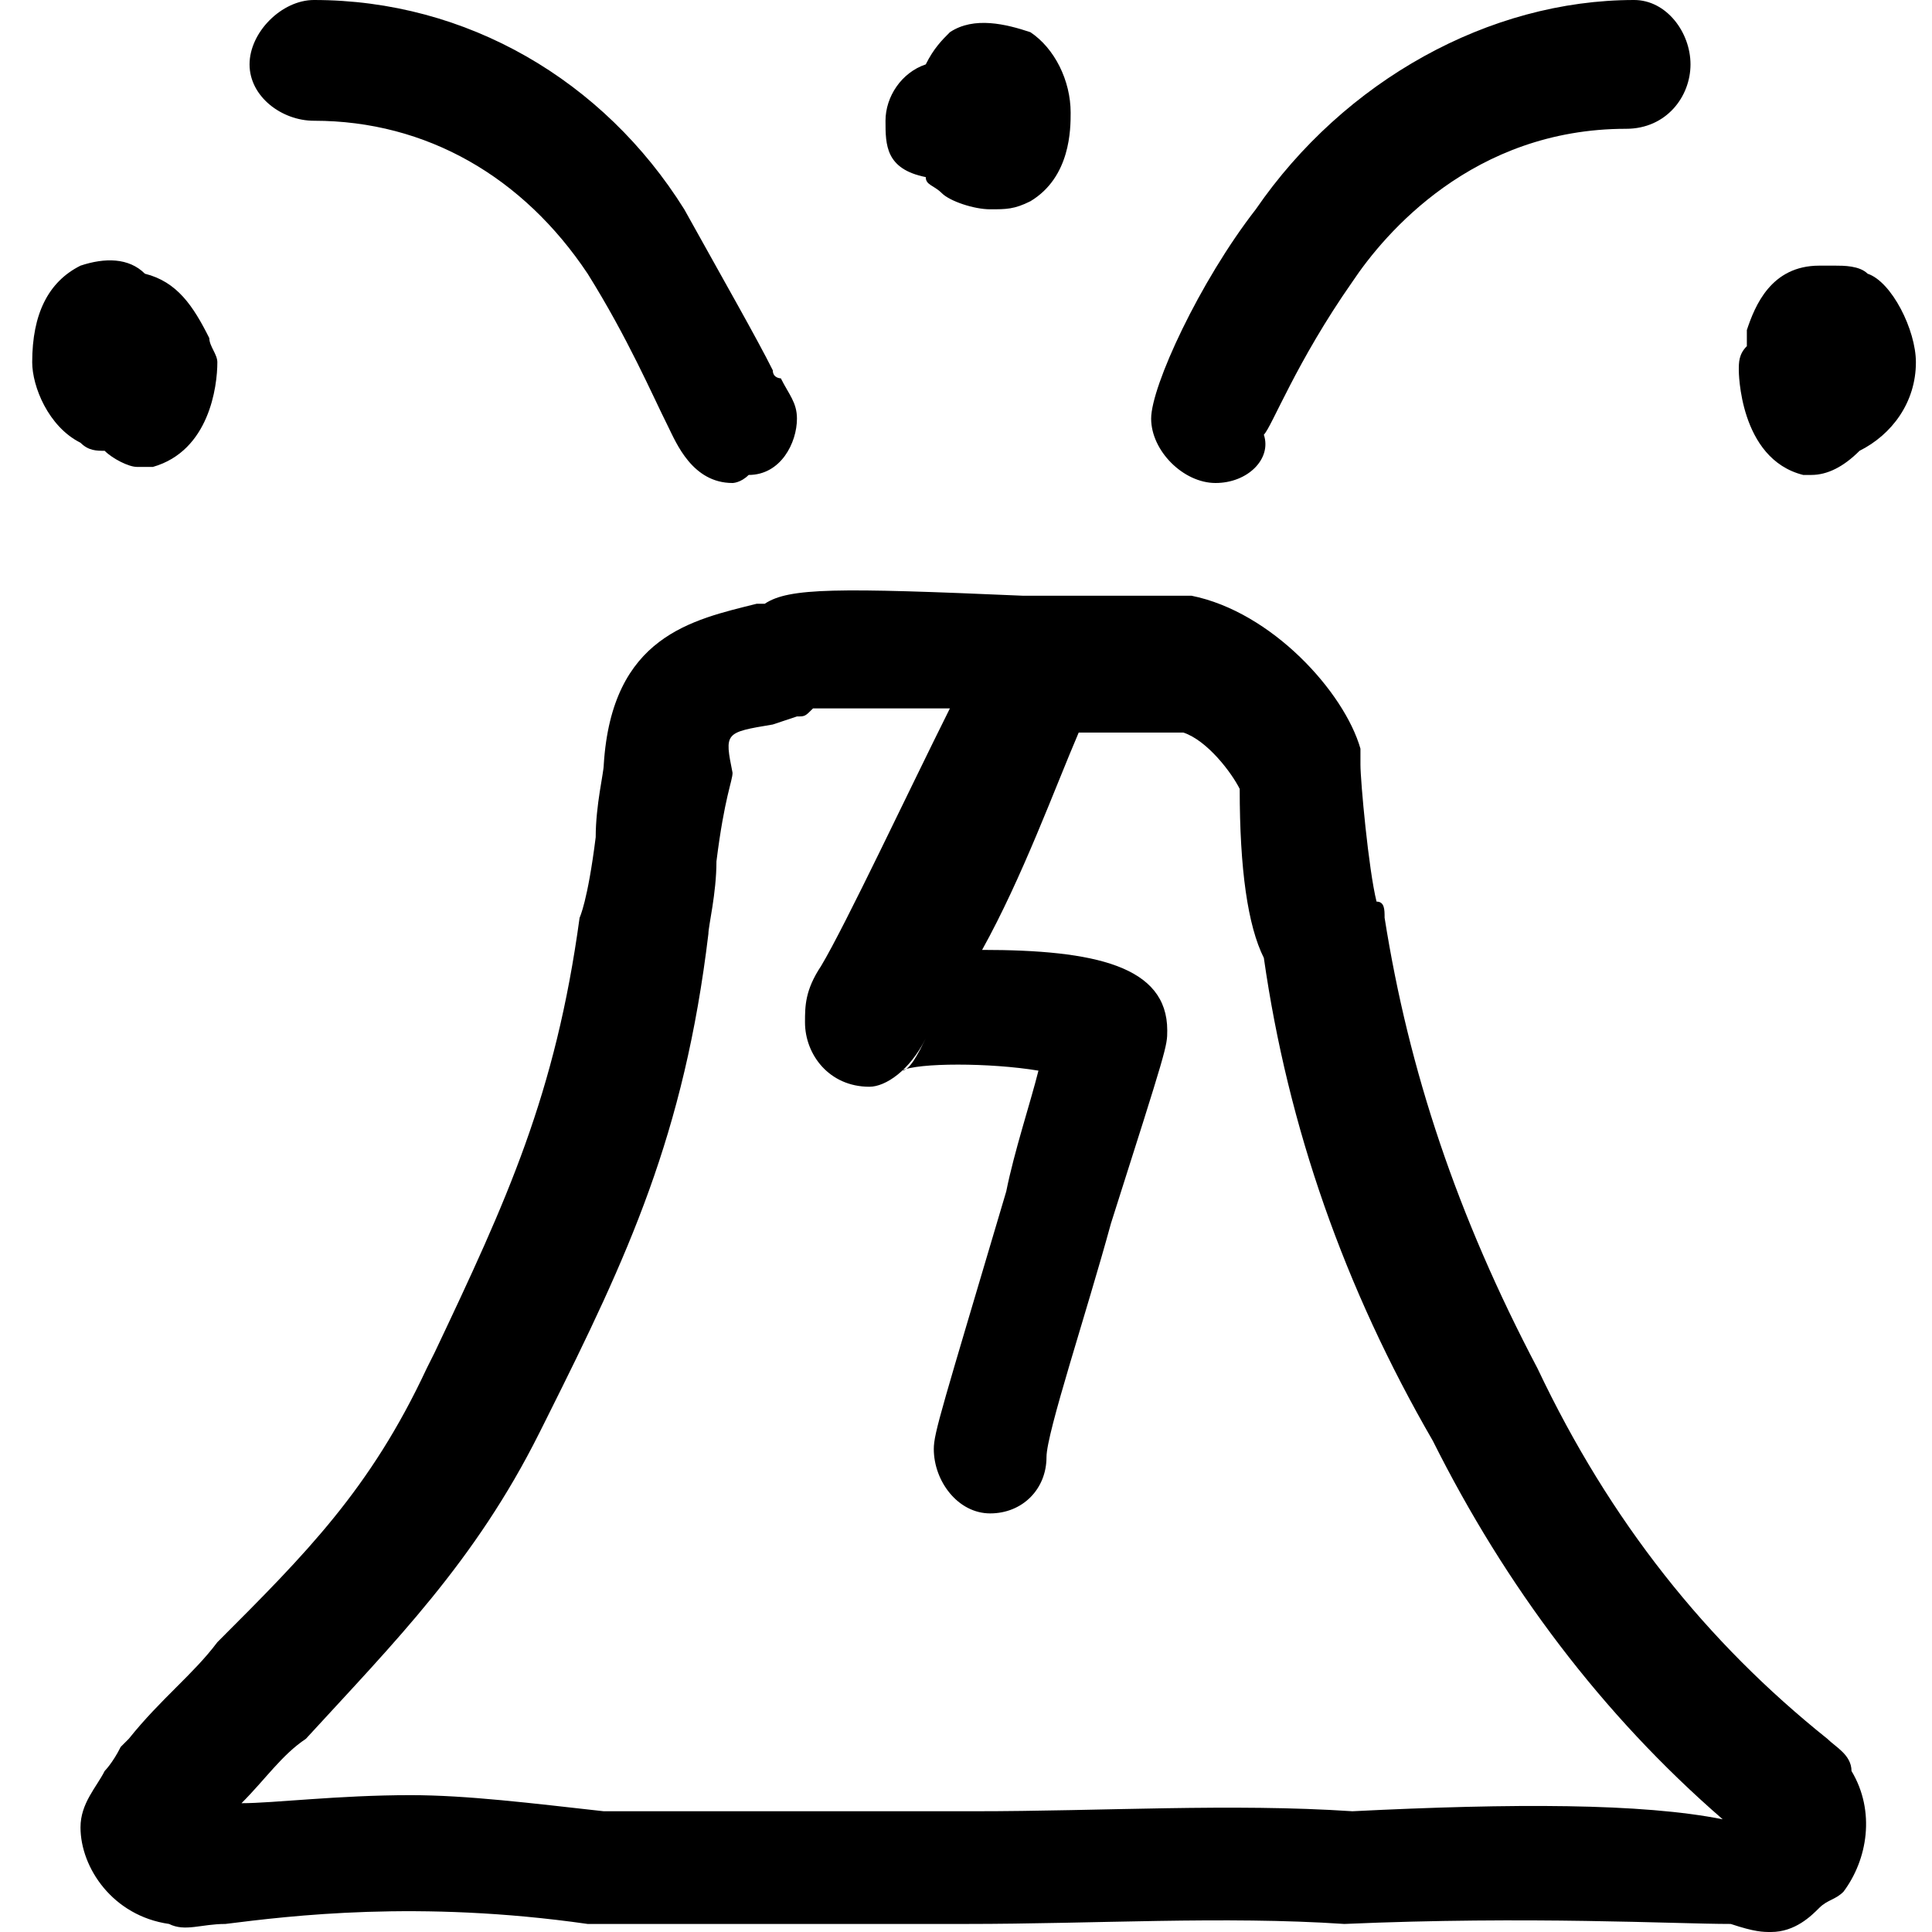 <?xml version="1.0" encoding="utf-8"?>
<!-- Generator: Adobe Illustrator 26.1.0, SVG Export Plug-In . SVG Version: 6.00 Build 0)  -->
<svg version="1.1" id="Regular" xmlns="http://www.w3.org/2000/svg" xmlns:xlink="http://www.w3.org/1999/xlink" x="0px" y="0px"
	 viewBox="0 0 24 24" style="enable-background:new 0 0 24 24;" xml:space="preserve">
<path d="M22.7,21.6c-1.5-1.2-2.7-2.7-3.6-4.6c-1-1.9-1.6-3.7-1.9-5.6c0-0.1,0-0.2-0.1-0.2c-0.1-0.4-0.2-1.5-0.2-1.7
	c0-0.1,0-0.1,0-0.2c-0.2-0.7-1.1-1.7-2.1-1.9c-0.1,0-0.3,0-0.4,0c-0.2,0-0.9,0-1.4,0c0,0,0,0,0,0c0,0,0,0,0,0c-0.1,0-0.2,0-0.3,0
	c-2.3-0.1-2.9-0.1-3.2,0.1l-0.1,0C8.6,7.7,7.6,7.9,7.5,9.5c0,0.1-0.1,0.5-0.1,0.9c-0.1,0.8-0.2,1-0.2,1c-0.3,2.2-0.9,3.5-1.8,5.4
	l-0.1,0.2c-0.7,1.5-1.5,2.3-2.6,3.4c-0.3,0.4-0.7,0.7-1.1,1.2c0,0-0.1,0.1-0.1,0.1C1.4,21.9,1.3,22,1.3,22C1.2,22.2,1,22.4,1,22.7
	c0,0.5,0.4,1.1,1.1,1.2c0.2,0.1,0.4,0,0.7,0c0.8-0.1,2.4-0.3,4.5,0c1.5,0,3.1,0,4.7,0c1.6,0,3.2-0.1,4.7,0c2.3-0.1,4.1,0,4.8,0
	C21.8,24,21.9,24,22,24c0,0,0,0,0,0c0.3,0,0.5-0.2,0.6-0.3c0.1-0.1,0.2-0.1,0.3-0.2c0.3-0.4,0.4-1,0.1-1.5
	C23,21.8,22.8,21.7,22.7,21.6z M16.8,22.5c-1.5-0.1-3.1,0-4.7,0c-1.6,0-3.2,0-4.6,0c-0.9-0.1-1.7-0.2-2.4-0.2
	c-0.9,0-1.7,0.1-2.1,0.1c0.3-0.3,0.5-0.6,0.8-0.8c1.1-1.2,2.1-2.2,2.9-3.8l0.1-0.2c1-2,1.7-3.5,2-6c0-0.1,0.1-0.5,0.1-0.9
	c0.1-0.8,0.2-1,0.2-1.1C9,9.1,9,9.1,9.6,9l0.3-0.1c0.1,0,0.1,0,0.2-0.1c0.3,0,1,0,1.7,0c-0.5,1-1.3,2.7-1.6,3.2
	C10,12.3,10,12.5,10,12.7c0,0.4,0.3,0.8,0.8,0.8c0.2,0,0.5-0.2,0.7-0.6c-0.1,0.2-0.2,0.4-0.3,0.4c0.2-0.1,1.1-0.1,1.7,0
	c-0.1,0.4-0.3,1-0.4,1.5c-0.8,2.7-0.9,3-0.9,3.2c0,0.4,0.3,0.8,0.7,0.8c0.4,0,0.7-0.3,0.7-0.7c0-0.3,0.5-1.8,0.8-2.9
	c0.7-2.2,0.7-2.2,0.7-2.4c0-0.8-0.9-1-2.3-1c0.5-0.9,0.9-2,1.2-2.7c0.6,0,1,0,1.3,0c0.3,0.1,0.6,0.5,0.7,0.7c0,1,0.1,1.7,0.3,2.1
	c0.3,2.1,1,4.1,2.1,6c0.9,1.8,2.1,3.4,3.6,4.7C20.4,22.4,18.8,22.4,16.8,22.5z M14.3,5.2c0-0.4,0.6-1.7,1.3-2.6
	C16.7,1,18.5,0,20.3,0C20.7,0,21,0.4,21,0.8s-0.3,0.8-0.8,0.8c-1.9,0-3,1.3-3.4,1.9c-0.7,1-1,1.8-1.1,1.9C15.8,5.7,15.5,6,15.1,6
	C14.7,6,14.3,5.6,14.3,5.2z M3.1,0.8C3.1,0.4,3.5,0,3.9,0C5.8,0,7.5,1,8.5,2.6c0.5,0.9,0.9,1.6,1.1,2c0,0.1,0.1,0.1,0.1,0.1
	C9.8,4.9,9.9,5,9.9,5.2c0,0.3-0.2,0.7-0.6,0.7C9.2,6,9.1,6,9.1,6C8.6,6,8.4,5.5,8.3,5.3c-0.2-0.4-0.5-1.1-1-1.9
	C6.5,2.2,5.3,1.5,3.9,1.5C3.5,1.5,3.1,1.2,3.1,0.8z M1.3,5.6C1.2,5.6,1.1,5.6,1,5.5c-0.4-0.2-0.6-0.7-0.6-1c0-0.6,0.2-1,0.6-1.2
	c0.3-0.1,0.6-0.1,0.8,0.1c0.4,0.1,0.6,0.4,0.8,0.8c0,0.1,0.1,0.2,0.1,0.3c0,0.3-0.1,1.1-0.8,1.3c-0.1,0-0.1,0-0.2,0
	C1.6,5.8,1.4,5.7,1.3,5.6z M11,1.5c0-0.3,0.2-0.6,0.5-0.7c0.1-0.2,0.2-0.3,0.3-0.4c0.3-0.2,0.7-0.1,1,0c0.3,0.2,0.5,0.6,0.5,1
	c0,0.2,0,0.8-0.5,1.1c-0.2,0.1-0.3,0.1-0.5,0.1c-0.2,0-0.5-0.1-0.6-0.2c0,0,0,0,0,0c0,0,0,0,0,0c-0.1-0.1-0.2-0.1-0.2-0.2
	c0,0,0,0,0,0l0,0c0,0,0,0,0,0l0,0C11,2.1,11,1.8,11,1.5z M23.8,4.5c0,0.5-0.3,0.9-0.7,1.1c-0.2,0.2-0.4,0.3-0.6,0.3
	c-0.1,0-0.1,0-0.1,0c-0.8-0.2-0.8-1.3-0.8-1.3c0-0.1,0-0.2,0.1-0.3c0,0,0,0,0-0.1c0,0,0,0,0-0.1c0.1-0.3,0.3-0.8,0.9-0.8
	c0.1,0,0.2,0,0.2,0c0.1,0,0.3,0,0.4,0.1C23.5,3.5,23.8,4.1,23.8,4.5z"/>
</svg>
